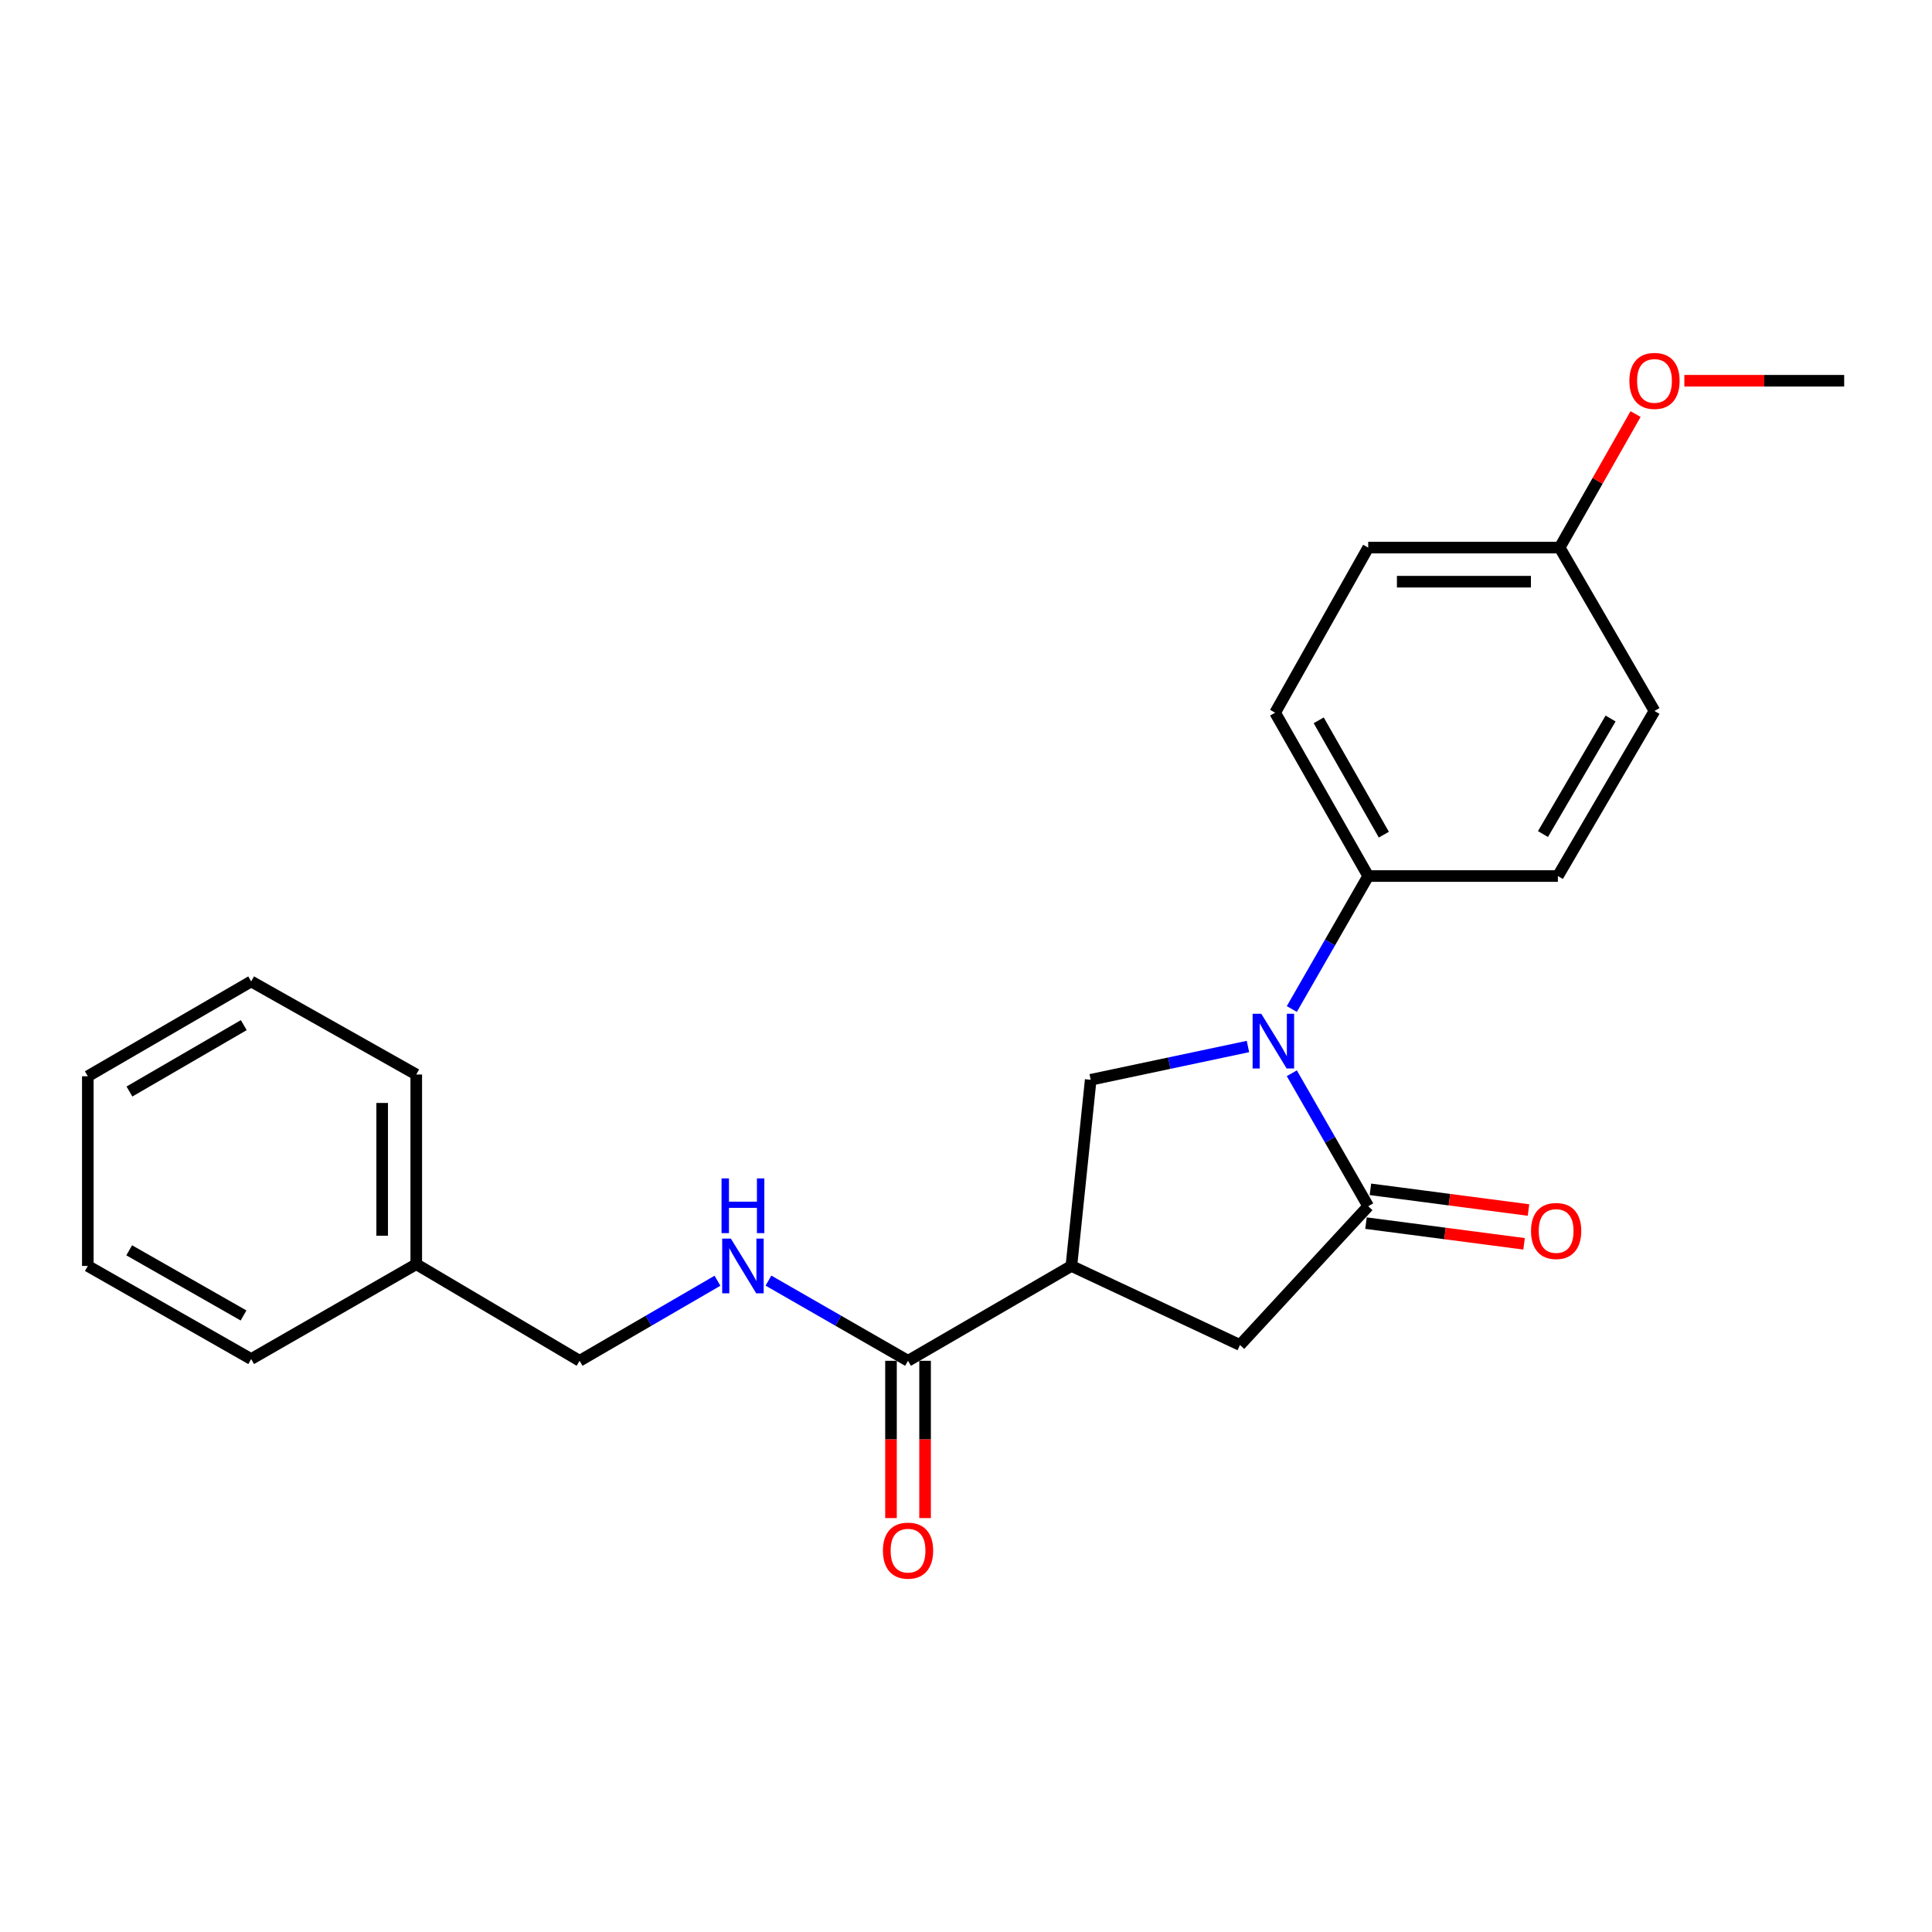 <?xml version='1.0' encoding='iso-8859-1'?>
<svg version='1.1' baseProfile='full'
              xmlns='http://www.w3.org/2000/svg'
                      xmlns:rdkit='http://www.rdkit.org/xml'
                      xmlns:xlink='http://www.w3.org/1999/xlink'
                  xml:space='preserve'
width='1000px' height='1000px' viewBox='0 0 1000 1000'>
<!-- END OF HEADER -->
<rect style='opacity:1.0;fill:#FFFFFF;stroke:none' width='1000' height='1000' x='0' y='0'> </rect>
<path class='bond-0' d='M 215.456,654.344 L 299.996,704.343' style='fill:none;fill-rule:evenodd;stroke:#000000;stroke-width:6px;stroke-linecap:butt;stroke-linejoin:miter;stroke-opacity:1' />
<path class='bond-1' d='M 215.456,654.344 L 215.456,556.16' style='fill:none;fill-rule:evenodd;stroke:#000000;stroke-width:6px;stroke-linecap:butt;stroke-linejoin:miter;stroke-opacity:1' />
<path class='bond-1' d='M 197.813,639.616 L 197.813,570.888' style='fill:none;fill-rule:evenodd;stroke:#000000;stroke-width:6px;stroke-linecap:butt;stroke-linejoin:miter;stroke-opacity:1' />
<path class='bond-2' d='M 215.456,654.344 L 130.004,703.441' style='fill:none;fill-rule:evenodd;stroke:#000000;stroke-width:6px;stroke-linecap:butt;stroke-linejoin:miter;stroke-opacity:1' />
<path class='bond-3' d='M 469.997,704.343 L 433.873,683.591' style='fill:none;fill-rule:evenodd;stroke:#000000;stroke-width:6px;stroke-linecap:butt;stroke-linejoin:miter;stroke-opacity:1' />
<path class='bond-3' d='M 433.873,683.591 L 397.749,662.84' style='fill:none;fill-rule:evenodd;stroke:#0000FF;stroke-width:6px;stroke-linecap:butt;stroke-linejoin:miter;stroke-opacity:1' />
<path class='bond-4' d='M 461.175,704.343 L 461.175,745.047' style='fill:none;fill-rule:evenodd;stroke:#000000;stroke-width:6px;stroke-linecap:butt;stroke-linejoin:miter;stroke-opacity:1' />
<path class='bond-4' d='M 461.175,745.047 L 461.175,785.752' style='fill:none;fill-rule:evenodd;stroke:#FF0000;stroke-width:6px;stroke-linecap:butt;stroke-linejoin:miter;stroke-opacity:1' />
<path class='bond-4' d='M 478.818,704.343 L 478.818,745.047' style='fill:none;fill-rule:evenodd;stroke:#000000;stroke-width:6px;stroke-linecap:butt;stroke-linejoin:miter;stroke-opacity:1' />
<path class='bond-4' d='M 478.818,745.047 L 478.818,785.752' style='fill:none;fill-rule:evenodd;stroke:#FF0000;stroke-width:6px;stroke-linecap:butt;stroke-linejoin:miter;stroke-opacity:1' />
<path class='bond-5' d='M 469.997,704.343 L 554.547,655.255' style='fill:none;fill-rule:evenodd;stroke:#000000;stroke-width:6px;stroke-linecap:butt;stroke-linejoin:miter;stroke-opacity:1' />
<path class='bond-6' d='M 371.361,662.91 L 335.678,683.626' style='fill:none;fill-rule:evenodd;stroke:#0000FF;stroke-width:6px;stroke-linecap:butt;stroke-linejoin:miter;stroke-opacity:1' />
<path class='bond-6' d='M 335.678,683.626 L 299.996,704.343' style='fill:none;fill-rule:evenodd;stroke:#000000;stroke-width:6px;stroke-linecap:butt;stroke-linejoin:miter;stroke-opacity:1' />
<path class='bond-7' d='M 554.547,655.255 L 641.821,696.168' style='fill:none;fill-rule:evenodd;stroke:#000000;stroke-width:6px;stroke-linecap:butt;stroke-linejoin:miter;stroke-opacity:1' />
<path class='bond-8' d='M 554.547,655.255 L 564.544,558.895' style='fill:none;fill-rule:evenodd;stroke:#000000;stroke-width:6px;stroke-linecap:butt;stroke-linejoin:miter;stroke-opacity:1' />
<path class='bond-9' d='M 708.179,453.438 L 806.363,453.438' style='fill:none;fill-rule:evenodd;stroke:#000000;stroke-width:6px;stroke-linecap:butt;stroke-linejoin:miter;stroke-opacity:1' />
<path class='bond-10' d='M 708.179,453.438 L 660.003,368.888' style='fill:none;fill-rule:evenodd;stroke:#000000;stroke-width:6px;stroke-linecap:butt;stroke-linejoin:miter;stroke-opacity:1' />
<path class='bond-10' d='M 716.282,432.021 L 682.559,372.836' style='fill:none;fill-rule:evenodd;stroke:#000000;stroke-width:6px;stroke-linecap:butt;stroke-linejoin:miter;stroke-opacity:1' />
<path class='bond-11' d='M 708.179,453.438 L 688.41,487.852' style='fill:none;fill-rule:evenodd;stroke:#000000;stroke-width:6px;stroke-linecap:butt;stroke-linejoin:miter;stroke-opacity:1' />
<path class='bond-11' d='M 688.41,487.852 L 668.641,522.266' style='fill:none;fill-rule:evenodd;stroke:#0000FF;stroke-width:6px;stroke-linecap:butt;stroke-linejoin:miter;stroke-opacity:1' />
<path class='bond-12' d='M 641.821,696.168 L 708.179,624.341' style='fill:none;fill-rule:evenodd;stroke:#000000;stroke-width:6px;stroke-linecap:butt;stroke-linejoin:miter;stroke-opacity:1' />
<path class='bond-13' d='M 707.034,633.088 L 747.944,638.443' style='fill:none;fill-rule:evenodd;stroke:#000000;stroke-width:6px;stroke-linecap:butt;stroke-linejoin:miter;stroke-opacity:1' />
<path class='bond-13' d='M 747.944,638.443 L 788.854,643.798' style='fill:none;fill-rule:evenodd;stroke:#FF0000;stroke-width:6px;stroke-linecap:butt;stroke-linejoin:miter;stroke-opacity:1' />
<path class='bond-13' d='M 709.324,615.594 L 750.234,620.949' style='fill:none;fill-rule:evenodd;stroke:#000000;stroke-width:6px;stroke-linecap:butt;stroke-linejoin:miter;stroke-opacity:1' />
<path class='bond-13' d='M 750.234,620.949 L 791.144,626.304' style='fill:none;fill-rule:evenodd;stroke:#FF0000;stroke-width:6px;stroke-linecap:butt;stroke-linejoin:miter;stroke-opacity:1' />
<path class='bond-14' d='M 708.179,624.341 L 688.41,589.927' style='fill:none;fill-rule:evenodd;stroke:#000000;stroke-width:6px;stroke-linecap:butt;stroke-linejoin:miter;stroke-opacity:1' />
<path class='bond-14' d='M 688.41,589.927 L 668.641,555.513' style='fill:none;fill-rule:evenodd;stroke:#0000FF;stroke-width:6px;stroke-linecap:butt;stroke-linejoin:miter;stroke-opacity:1' />
<path class='bond-15' d='M 564.544,558.895 L 605.24,550.284' style='fill:none;fill-rule:evenodd;stroke:#000000;stroke-width:6px;stroke-linecap:butt;stroke-linejoin:miter;stroke-opacity:1' />
<path class='bond-15' d='M 605.24,550.284 L 645.936,541.673' style='fill:none;fill-rule:evenodd;stroke:#0000FF;stroke-width:6px;stroke-linecap:butt;stroke-linejoin:miter;stroke-opacity:1' />
<path class='bond-16' d='M 807.274,283.437 L 708.179,283.437' style='fill:none;fill-rule:evenodd;stroke:#000000;stroke-width:6px;stroke-linecap:butt;stroke-linejoin:miter;stroke-opacity:1' />
<path class='bond-16' d='M 792.41,301.08 L 723.043,301.08' style='fill:none;fill-rule:evenodd;stroke:#000000;stroke-width:6px;stroke-linecap:butt;stroke-linejoin:miter;stroke-opacity:1' />
<path class='bond-17' d='M 807.274,283.437 L 826.918,248.877' style='fill:none;fill-rule:evenodd;stroke:#000000;stroke-width:6px;stroke-linecap:butt;stroke-linejoin:miter;stroke-opacity:1' />
<path class='bond-17' d='M 826.918,248.877 L 846.561,214.317' style='fill:none;fill-rule:evenodd;stroke:#FF0000;stroke-width:6px;stroke-linecap:butt;stroke-linejoin:miter;stroke-opacity:1' />
<path class='bond-18' d='M 807.274,283.437 L 856.362,367.986' style='fill:none;fill-rule:evenodd;stroke:#000000;stroke-width:6px;stroke-linecap:butt;stroke-linejoin:miter;stroke-opacity:1' />
<path class='bond-19' d='M 806.363,453.438 L 856.362,367.986' style='fill:none;fill-rule:evenodd;stroke:#000000;stroke-width:6px;stroke-linecap:butt;stroke-linejoin:miter;stroke-opacity:1' />
<path class='bond-19' d='M 798.635,431.71 L 833.634,371.894' style='fill:none;fill-rule:evenodd;stroke:#000000;stroke-width:6px;stroke-linecap:butt;stroke-linejoin:miter;stroke-opacity:1' />
<path class='bond-20' d='M 660.003,368.888 L 708.179,283.437' style='fill:none;fill-rule:evenodd;stroke:#000000;stroke-width:6px;stroke-linecap:butt;stroke-linejoin:miter;stroke-opacity:1' />
<path class='bond-21' d='M 871.816,197.074 L 913.181,197.074' style='fill:none;fill-rule:evenodd;stroke:#FF0000;stroke-width:6px;stroke-linecap:butt;stroke-linejoin:miter;stroke-opacity:1' />
<path class='bond-21' d='M 913.181,197.074 L 954.545,197.074' style='fill:none;fill-rule:evenodd;stroke:#000000;stroke-width:6px;stroke-linecap:butt;stroke-linejoin:miter;stroke-opacity:1' />
<path class='bond-22' d='M 215.456,556.16 L 130.004,507.984' style='fill:none;fill-rule:evenodd;stroke:#000000;stroke-width:6px;stroke-linecap:butt;stroke-linejoin:miter;stroke-opacity:1' />
<path class='bond-23' d='M 130.004,703.441 L 45.455,655.255' style='fill:none;fill-rule:evenodd;stroke:#000000;stroke-width:6px;stroke-linecap:butt;stroke-linejoin:miter;stroke-opacity:1' />
<path class='bond-23' d='M 126.058,680.884 L 66.873,647.155' style='fill:none;fill-rule:evenodd;stroke:#000000;stroke-width:6px;stroke-linecap:butt;stroke-linejoin:miter;stroke-opacity:1' />
<path class='bond-24' d='M 130.004,507.984 L 45.455,557.072' style='fill:none;fill-rule:evenodd;stroke:#000000;stroke-width:6px;stroke-linecap:butt;stroke-linejoin:miter;stroke-opacity:1' />
<path class='bond-24' d='M 126.18,530.606 L 66.995,564.967' style='fill:none;fill-rule:evenodd;stroke:#000000;stroke-width:6px;stroke-linecap:butt;stroke-linejoin:miter;stroke-opacity:1' />
<path class='bond-25' d='M 45.455,655.255 L 45.455,557.072' style='fill:none;fill-rule:evenodd;stroke:#000000;stroke-width:6px;stroke-linecap:butt;stroke-linejoin:miter;stroke-opacity:1' />
<path  class='atom-2' d='M 378.285 641.095
L 387.565 656.095
Q 388.485 657.575, 389.965 660.255
Q 391.445 662.935, 391.525 663.095
L 391.525 641.095
L 395.285 641.095
L 395.285 669.415
L 391.405 669.415
L 381.445 653.015
Q 380.285 651.095, 379.045 648.895
Q 377.845 646.695, 377.485 646.015
L 377.485 669.415
L 373.805 669.415
L 373.805 641.095
L 378.285 641.095
' fill='#0000FF'/>
<path  class='atom-2' d='M 373.465 609.943
L 377.305 609.943
L 377.305 621.983
L 391.785 621.983
L 391.785 609.943
L 395.625 609.943
L 395.625 638.263
L 391.785 638.263
L 391.785 625.183
L 377.305 625.183
L 377.305 638.263
L 373.465 638.263
L 373.465 609.943
' fill='#0000FF'/>
<path  class='atom-3' d='M 456.997 802.606
Q 456.997 795.806, 460.357 792.006
Q 463.717 788.206, 469.997 788.206
Q 476.277 788.206, 479.637 792.006
Q 482.997 795.806, 482.997 802.606
Q 482.997 809.486, 479.597 813.406
Q 476.197 817.286, 469.997 817.286
Q 463.757 817.286, 460.357 813.406
Q 456.997 809.526, 456.997 802.606
M 469.997 814.086
Q 474.317 814.086, 476.637 811.206
Q 478.997 808.286, 478.997 802.606
Q 478.997 797.046, 476.637 794.246
Q 474.317 791.406, 469.997 791.406
Q 465.677 791.406, 463.317 794.206
Q 460.997 797.006, 460.997 802.606
Q 460.997 808.326, 463.317 811.206
Q 465.677 814.086, 469.997 814.086
' fill='#FF0000'/>
<path  class='atom-9' d='M 792.451 637.153
Q 792.451 630.353, 795.811 626.553
Q 799.171 622.753, 805.451 622.753
Q 811.731 622.753, 815.091 626.553
Q 818.451 630.353, 818.451 637.153
Q 818.451 644.033, 815.051 647.953
Q 811.651 651.833, 805.451 651.833
Q 799.211 651.833, 795.811 647.953
Q 792.451 644.073, 792.451 637.153
M 805.451 648.633
Q 809.771 648.633, 812.091 645.753
Q 814.451 642.833, 814.451 637.153
Q 814.451 631.593, 812.091 628.793
Q 809.771 625.953, 805.451 625.953
Q 801.131 625.953, 798.771 628.753
Q 796.451 631.553, 796.451 637.153
Q 796.451 642.873, 798.771 645.753
Q 801.131 648.633, 805.451 648.633
' fill='#FF0000'/>
<path  class='atom-11' d='M 652.832 524.729
L 662.112 539.729
Q 663.032 541.209, 664.512 543.889
Q 665.992 546.569, 666.072 546.729
L 666.072 524.729
L 669.832 524.729
L 669.832 553.049
L 665.952 553.049
L 655.992 536.649
Q 654.832 534.729, 653.592 532.529
Q 652.392 530.329, 652.032 529.649
L 652.032 553.049
L 648.352 553.049
L 648.352 524.729
L 652.832 524.729
' fill='#0000FF'/>
<path  class='atom-17' d='M 843.362 197.154
Q 843.362 190.354, 846.722 186.554
Q 850.082 182.754, 856.362 182.754
Q 862.642 182.754, 866.002 186.554
Q 869.362 190.354, 869.362 197.154
Q 869.362 204.034, 865.962 207.954
Q 862.562 211.834, 856.362 211.834
Q 850.122 211.834, 846.722 207.954
Q 843.362 204.074, 843.362 197.154
M 856.362 208.634
Q 860.682 208.634, 863.002 205.754
Q 865.362 202.834, 865.362 197.154
Q 865.362 191.594, 863.002 188.794
Q 860.682 185.954, 856.362 185.954
Q 852.042 185.954, 849.682 188.754
Q 847.362 191.554, 847.362 197.154
Q 847.362 202.874, 849.682 205.754
Q 852.042 208.634, 856.362 208.634
' fill='#FF0000'/>
</svg>
